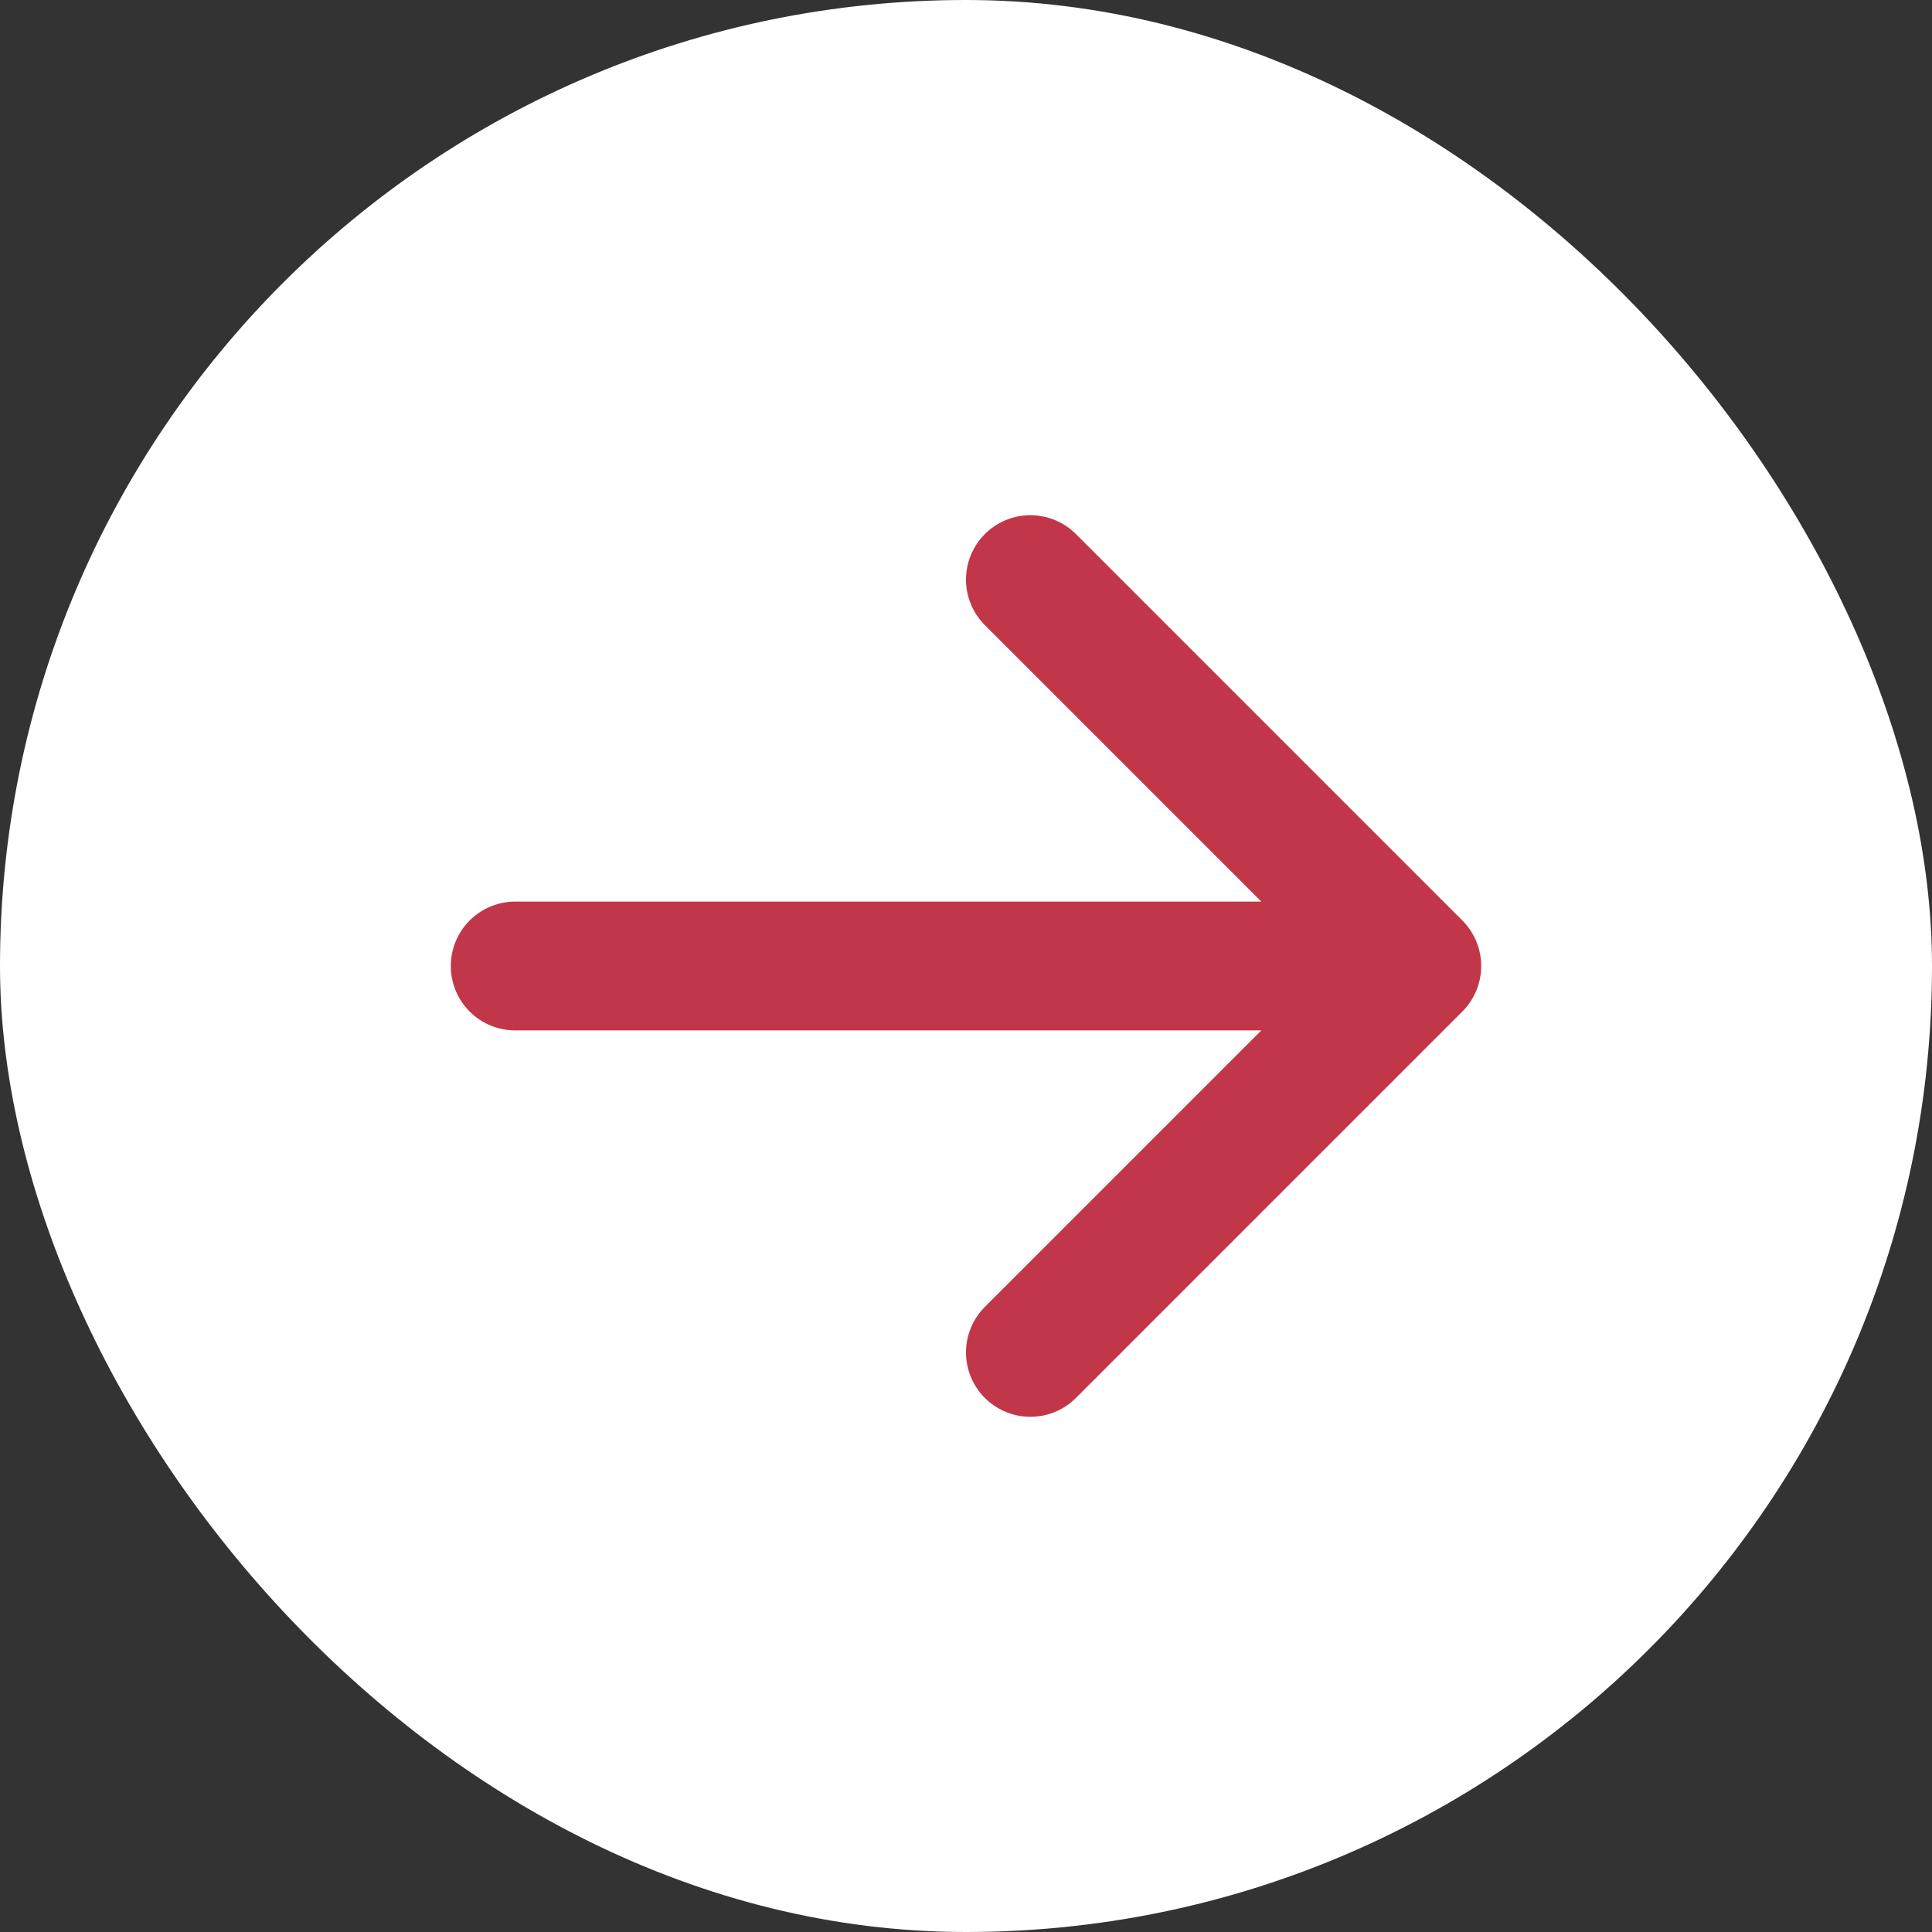 <svg width="30" height="30" viewBox="0 0 30 30" fill="none" xmlns="http://www.w3.org/2000/svg">
<rect x="0" y="0" width="30" height="30" fill="#333333" stroke="none"/>
<rect width="30" height="30" rx="15" fill="white"/>
<path d="M22 15L8 15M22 15L16 21M22 15L16 9" stroke="#C13649" stroke-width="2" stroke-linecap="round" stroke-linejoin="round"/>
</svg>
